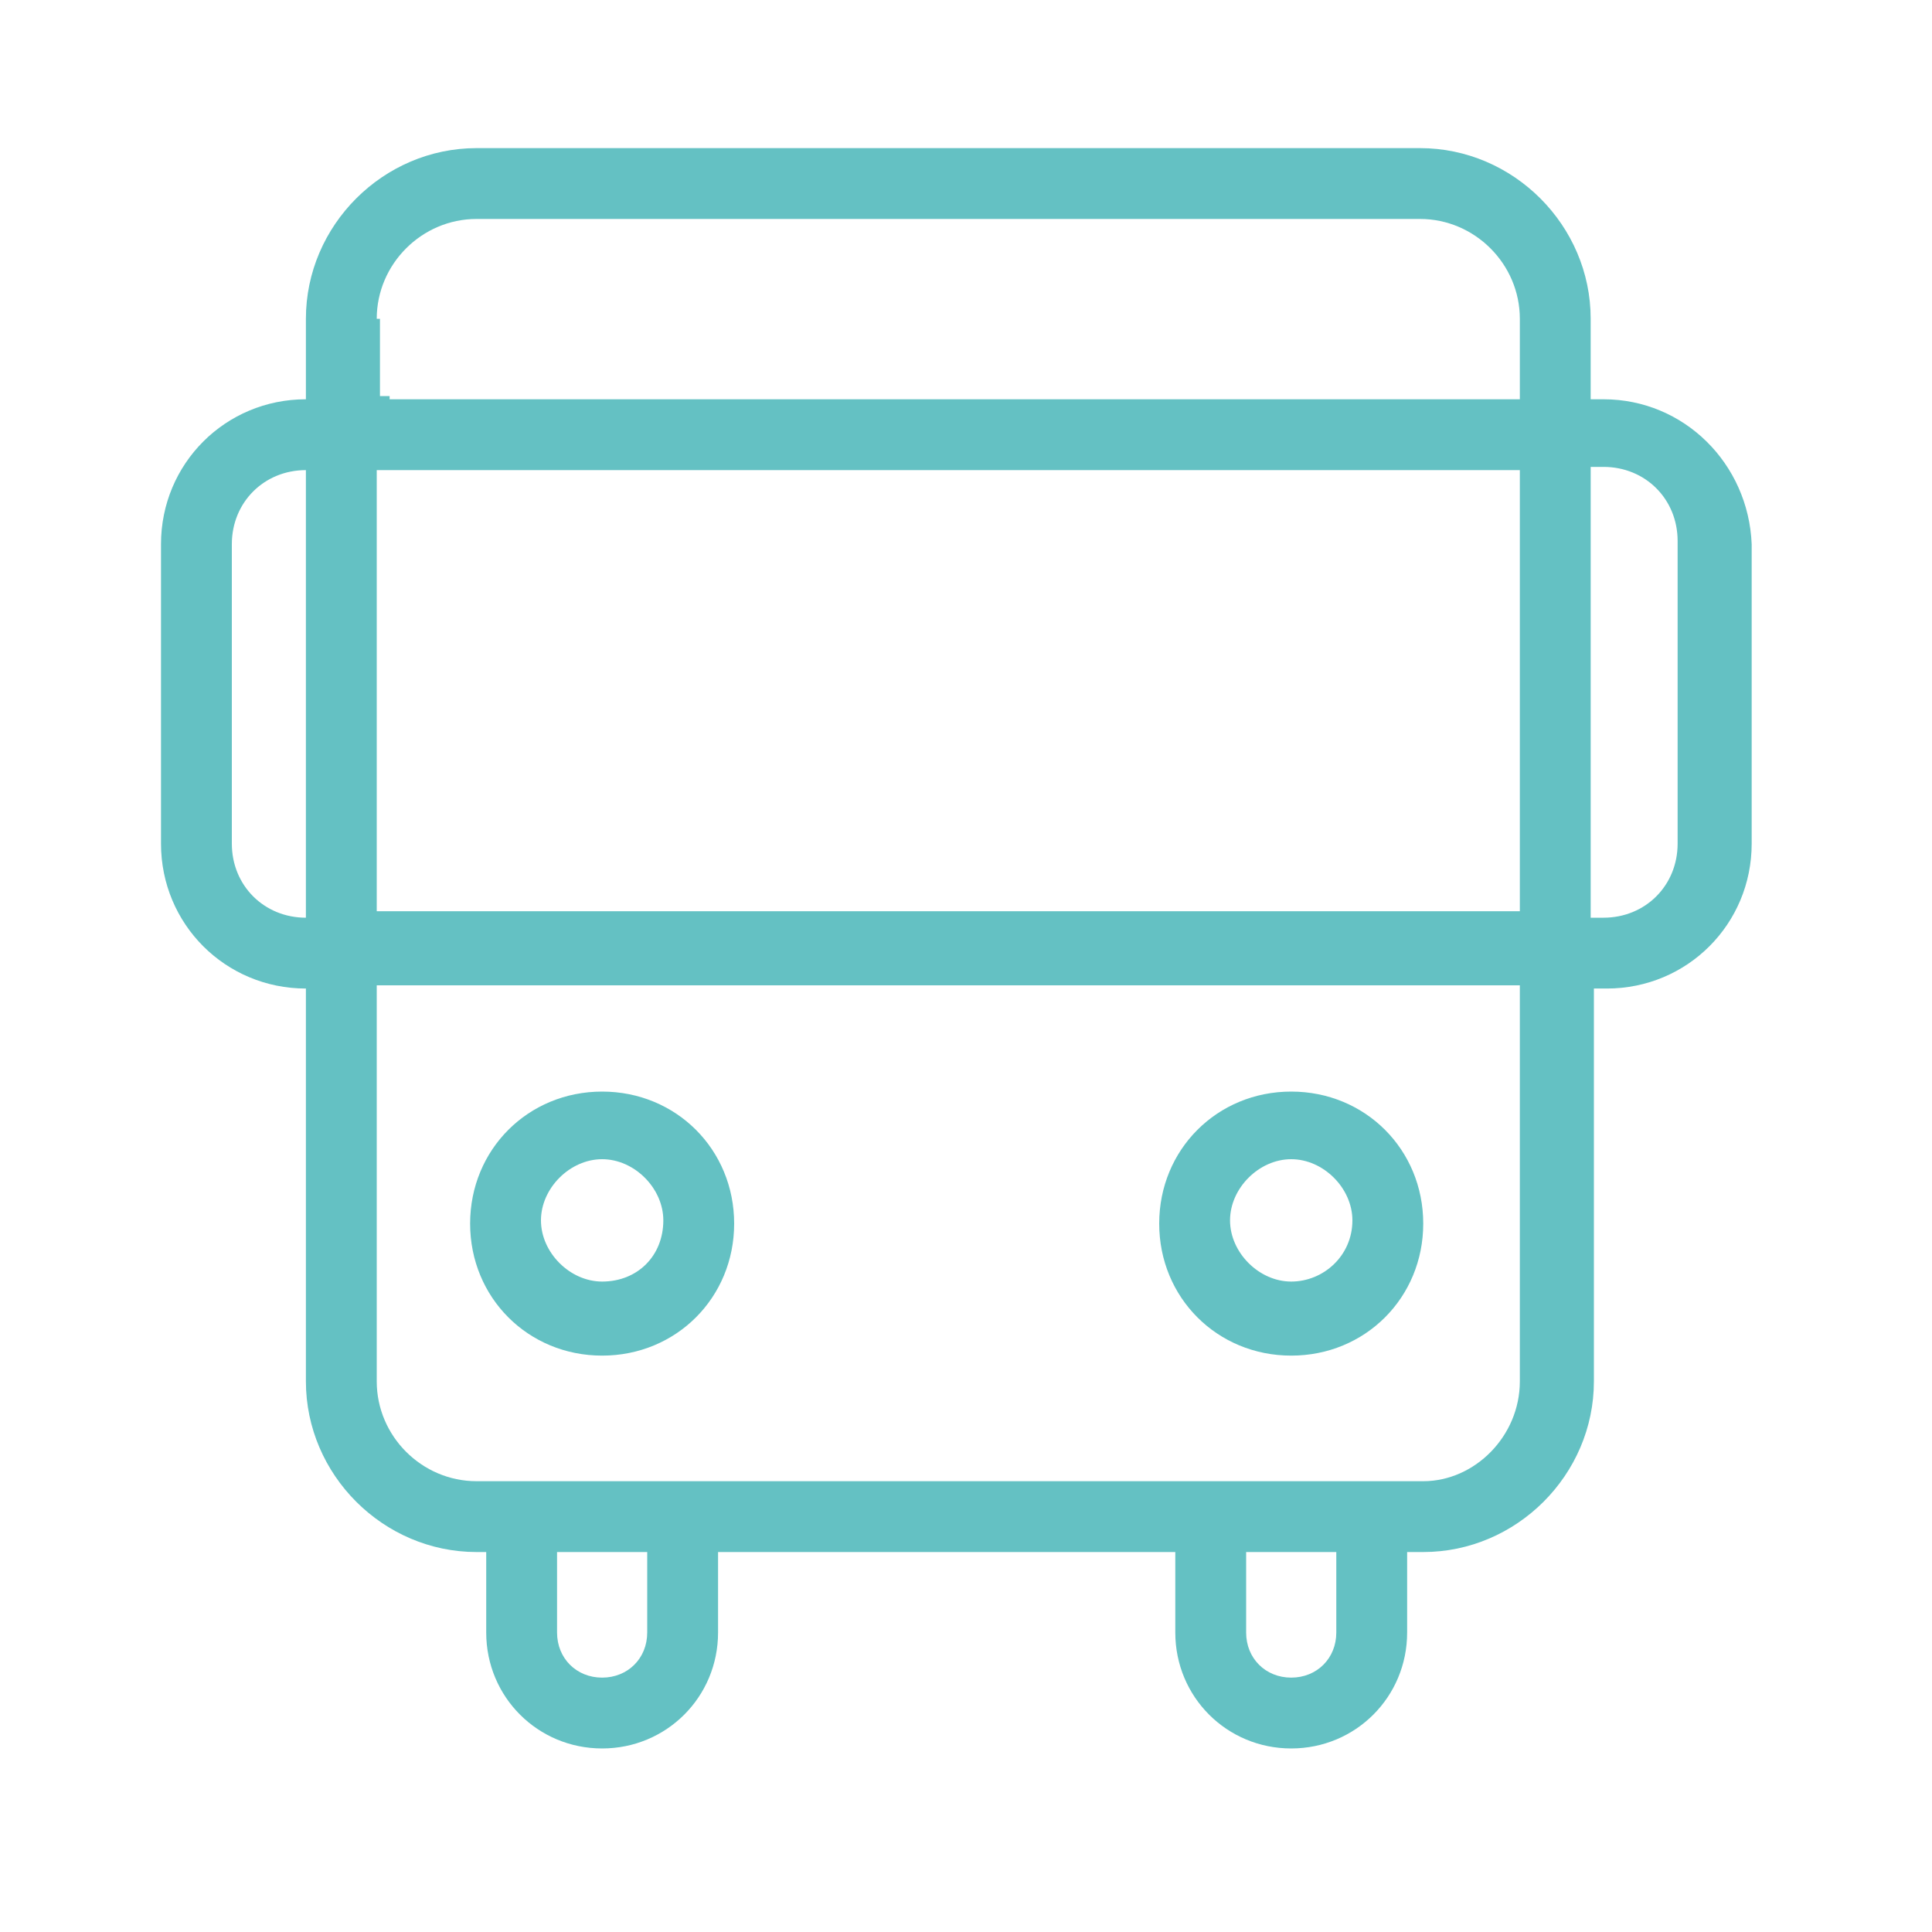 <svg enable-background="new 0 0 60 60" viewBox="0 0 60 60" xmlns="http://www.w3.org/2000/svg"><g fill="#64c1c3"><path d="m18.7 39.8c-1 0-1.9-.9-1.9-1.9s.9-1.9 1.9-1.9 1.9.9 1.9 1.9c0 1.1-.8 1.9-1.9 1.9m0-5.9c-2.3 0-4.1 1.8-4.1 4.1s1.8 4.1 4.1 4.1 4.1-1.8 4.1-4.1-1.8-4.1-4.1-4.1"/><path d="m40.1 39.8c-1 0-1.9-.9-1.9-1.9s.9-1.9 1.9-1.9 1.9.9 1.9 1.9c0 1.1-.9 1.9-1.9 1.9m0-5.9c-2.3 0-4.1 1.8-4.1 4.1s1.8 4.1 4.1 4.1 4.1-1.8 4.1-4.1-1.8-4.1-4.1-4.1"/><path d="m52.1 26.2c0 1.3-1 2.3-2.3 2.3h-.4v-14h.4c1.3 0 2.3 1 2.3 2.3zm-7.9 19.8h-29.4c-1.7 0-3.1-1.4-3.1-3.1v-12.3h35.5v12.3c0 1.7-1.4 3.1-3 3.1m-2.7 4.7c0 .8-.6 1.4-1.4 1.4s-1.4-.6-1.4-1.4v-2.5h2.8zm-21.4 0c0 .8-.6 1.4-1.4 1.4s-1.4-.6-1.4-1.4v-2.5h2.8zm-10.6-22.2c-1.3 0-2.3-1-2.3-2.3v-9.3c0-1.3 1-2.3 2.3-2.3zm2.2-18.6c0-1.7 1.4-3.1 3.1-3.1h29.3c1.7 0 3.1 1.4 3.1 3.1v2.5h-35.1v-.1h-.3v-2.4zm0 4.7h35.5v13.7h-35.5zm38.1-2.2h-.4v-2.5c0-2.9-2.4-5.3-5.3-5.3h-29.3c-2.9 0-5.3 2.4-5.3 5.3v2.5c-2.5 0-4.5 2-4.5 4.5v9.3c0 2.5 2 4.5 4.5 4.5v12.2c0 2.9 2.4 5.3 5.3 5.3h.3v2.5c0 2 1.6 3.6 3.6 3.6s3.6-1.6 3.6-3.6v-2.5h14.2v2.5c0 2 1.6 3.6 3.6 3.6s3.6-1.6 3.6-3.6v-2.5h.5c2.9 0 5.3-2.4 5.3-5.3v-12.2h.4c2.5 0 4.5-2 4.5-4.5v-9.3c-.1-2.5-2.1-4.5-4.6-4.5"/></g></svg>